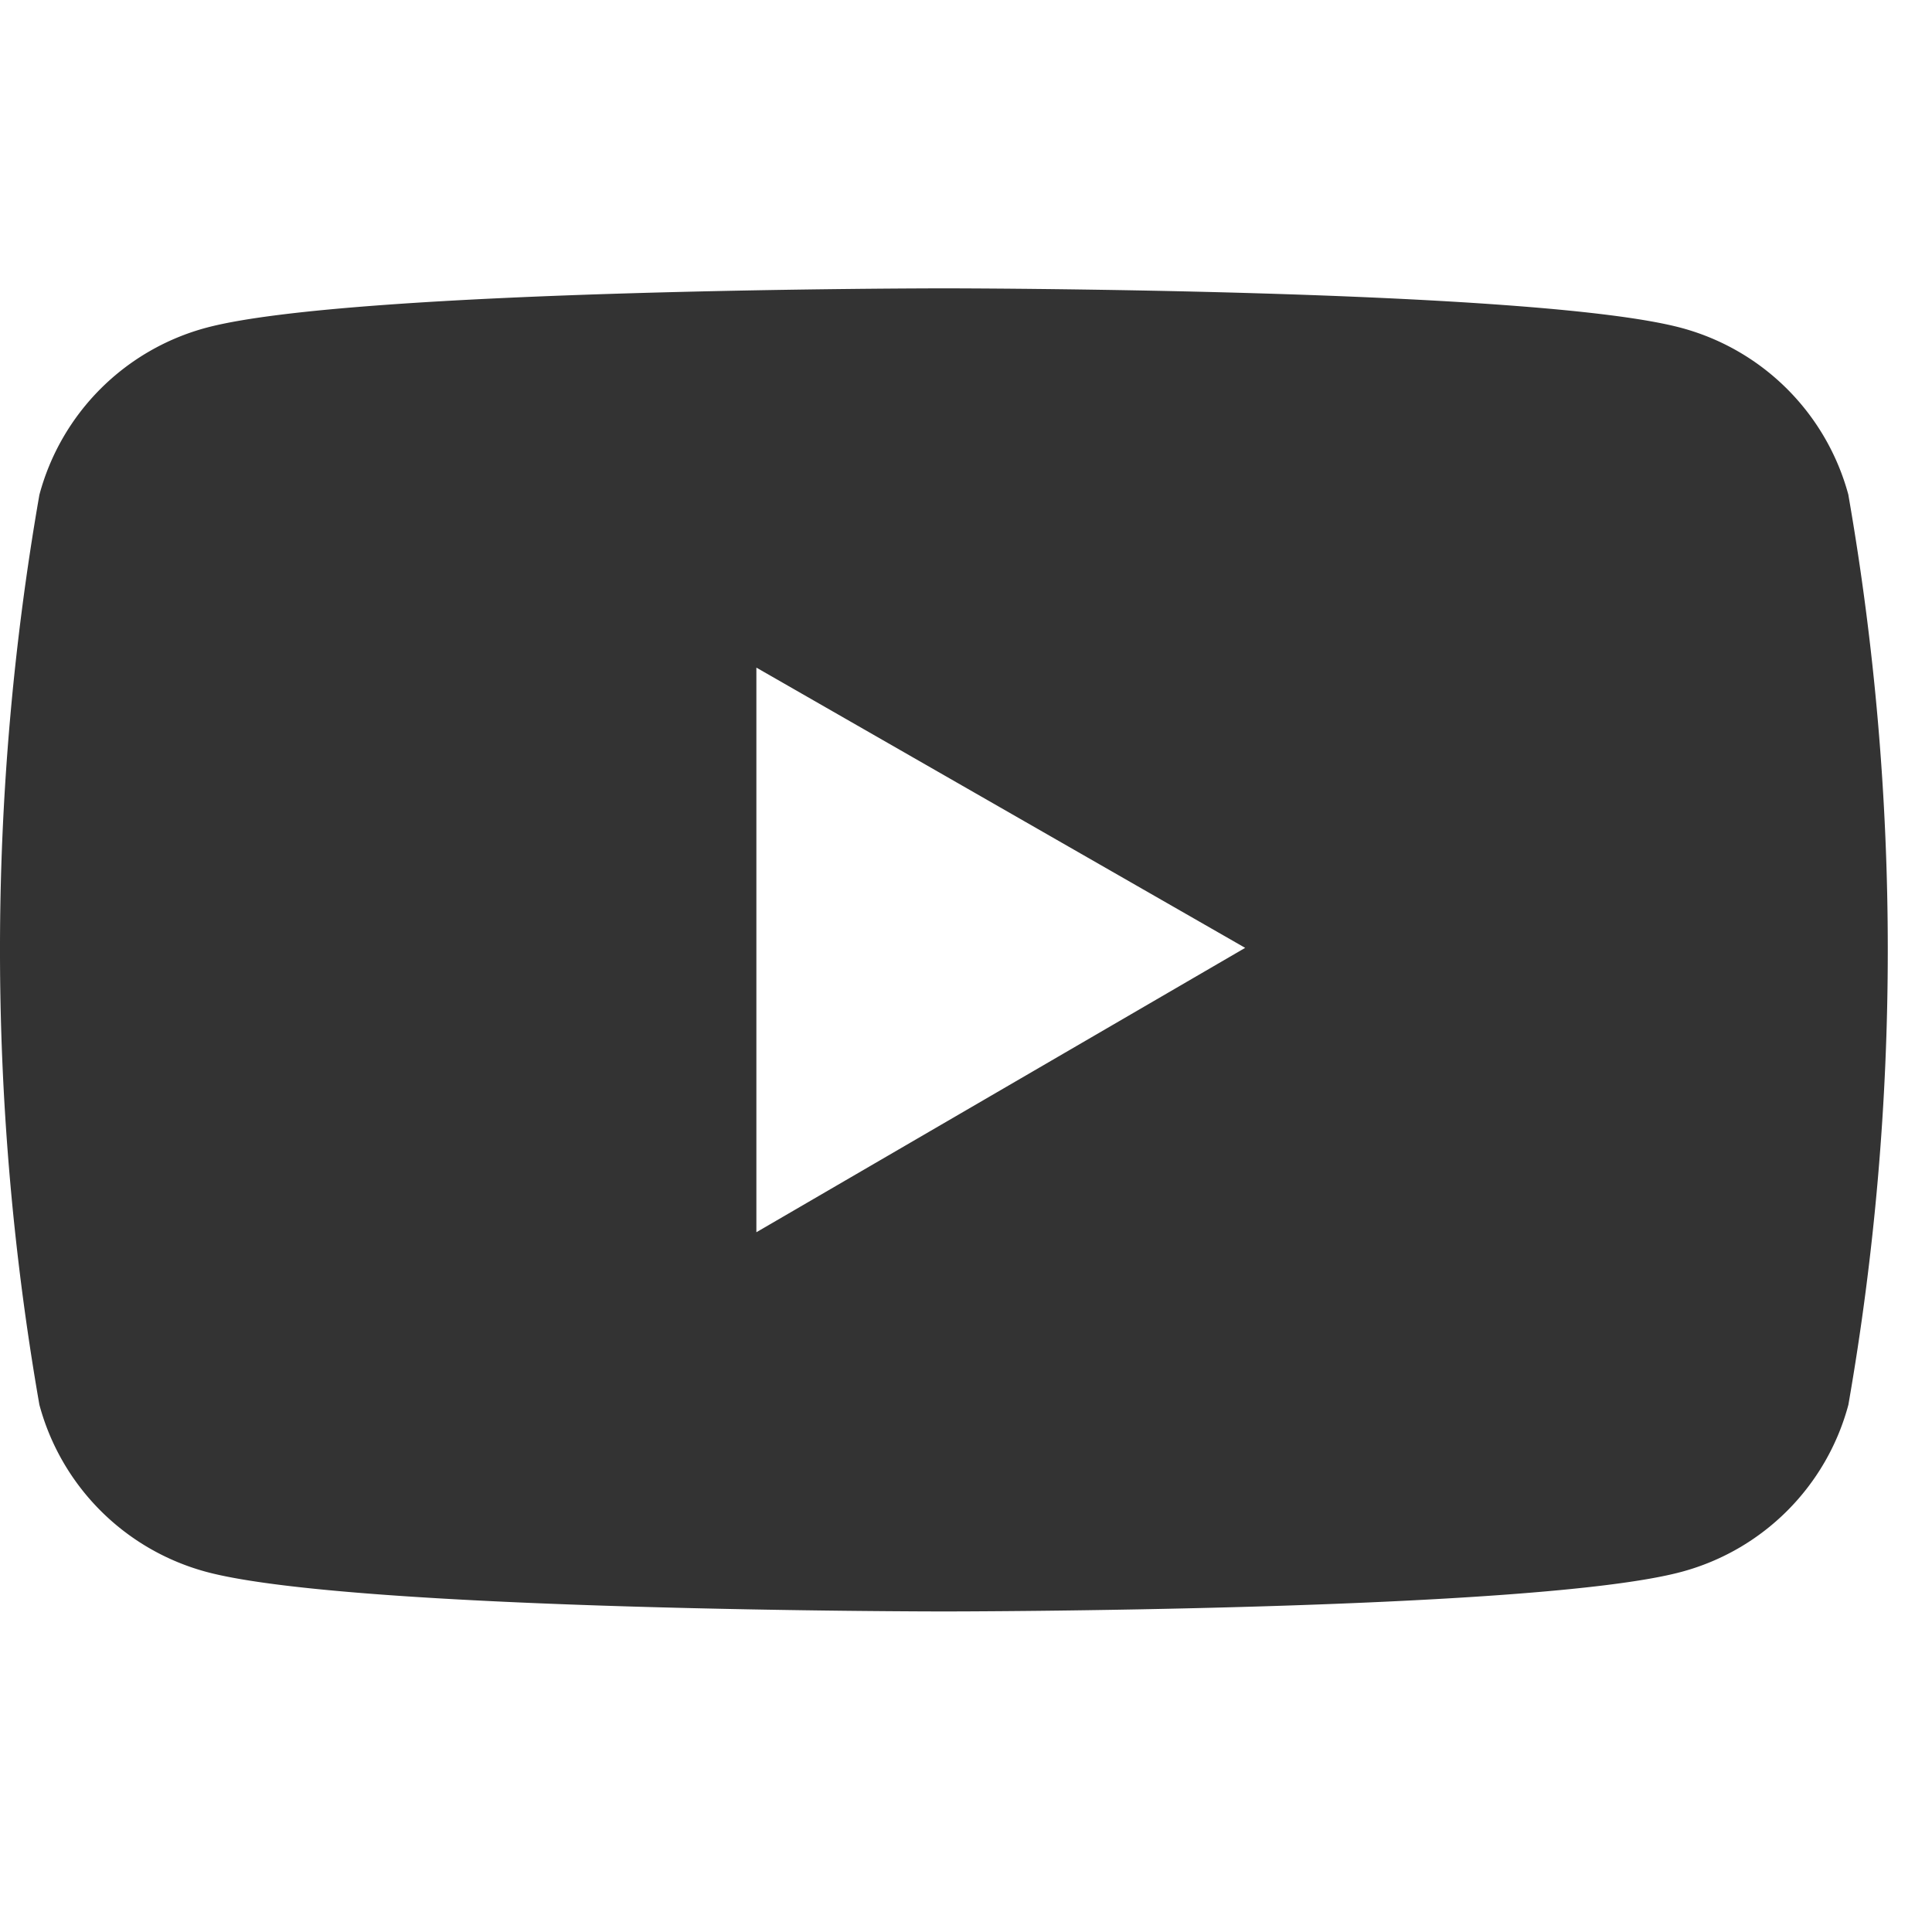 <svg xmlns="http://www.w3.org/2000/svg" xmlns:xlink="http://www.w3.org/1999/xlink" width="36" height="36" viewBox="0 0 36 36"><defs><style>.a{fill:#fff;stroke:#707070;}.b{clip-path:url(#a);}.c{fill:#333;}</style><clipPath id="a"><rect class="a" width="36" height="36" transform="translate(1296 496)"/></clipPath></defs><g class="b" transform="translate(-1296 -496)"><path class="c" d="M98.443,201.851a4.409,4.409,0,0,0-3.109-3.113C92.589,198,81.588,198,81.588,198s-11,0-13.745.734a4.4,4.4,0,0,0-3.109,3.113,49.32,49.32,0,0,0,0,16.956,4.409,4.409,0,0,0,3.109,3.113c2.744.738,13.745.738,13.745.738s11,0,13.745-.738a4.4,4.4,0,0,0,3.109-3.113,49.3,49.3,0,0,0,0-16.952ZM78.094,215.588V205.067l9.108,5.222Z" transform="translate(1232 303.373)"/></g></svg>